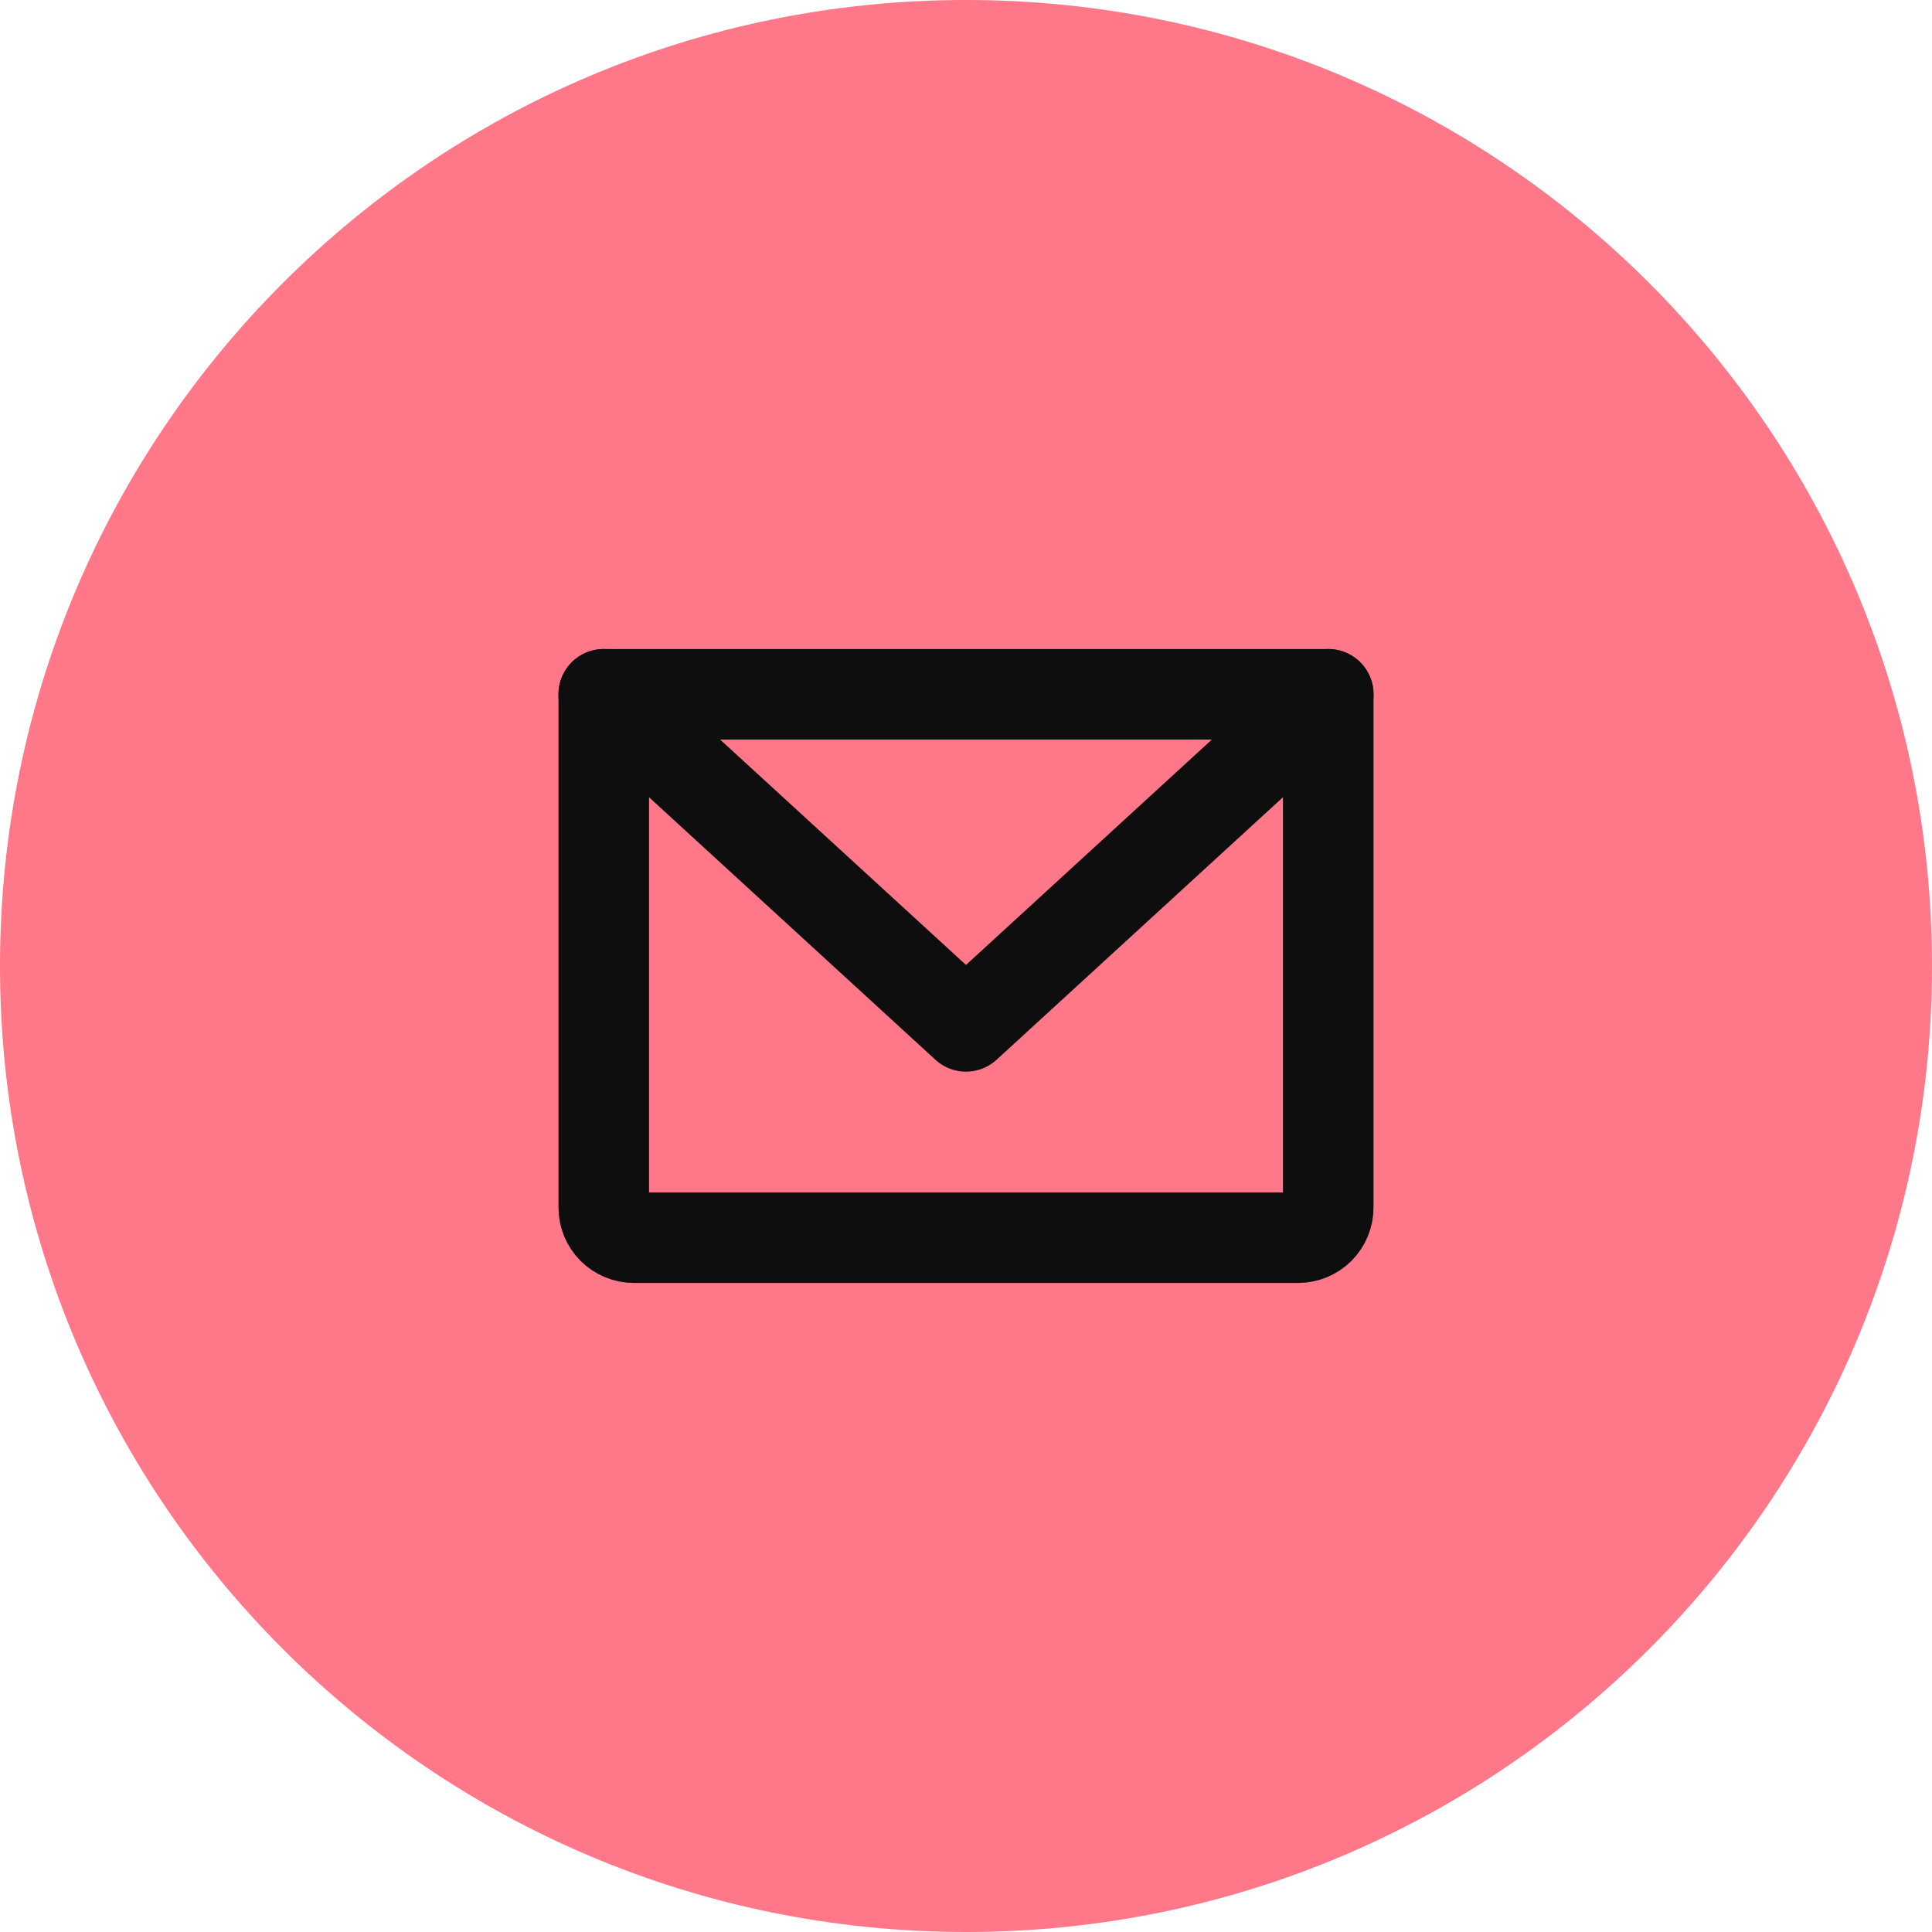 <svg width="32" height="32" viewBox="0 0 32 32" fill="none" xmlns="http://www.w3.org/2000/svg">
<path d="M0 16C0 7.163 7.163 0 16 0C24.837 0 32 7.163 32 16C32 24.837 24.837 32 16 32C7.163 32 0 24.837 0 16Z" fill="#FF7889"/>
<path d="M10 11.5H22V20C22 20.133 21.947 20.26 21.854 20.354C21.76 20.447 21.633 20.5 21.5 20.5H10.5C10.367 20.5 10.24 20.447 10.146 20.354C10.053 20.26 10 20.133 10 20V11.5Z" stroke="#0E0E0E" stroke-width="1.5" stroke-linecap="round" stroke-linejoin="round"/>
<path d="M22 11.5L16 17L10 11.5" stroke="#0E0E0E" stroke-width="1.5" stroke-linecap="round" stroke-linejoin="round"/>
</svg>
